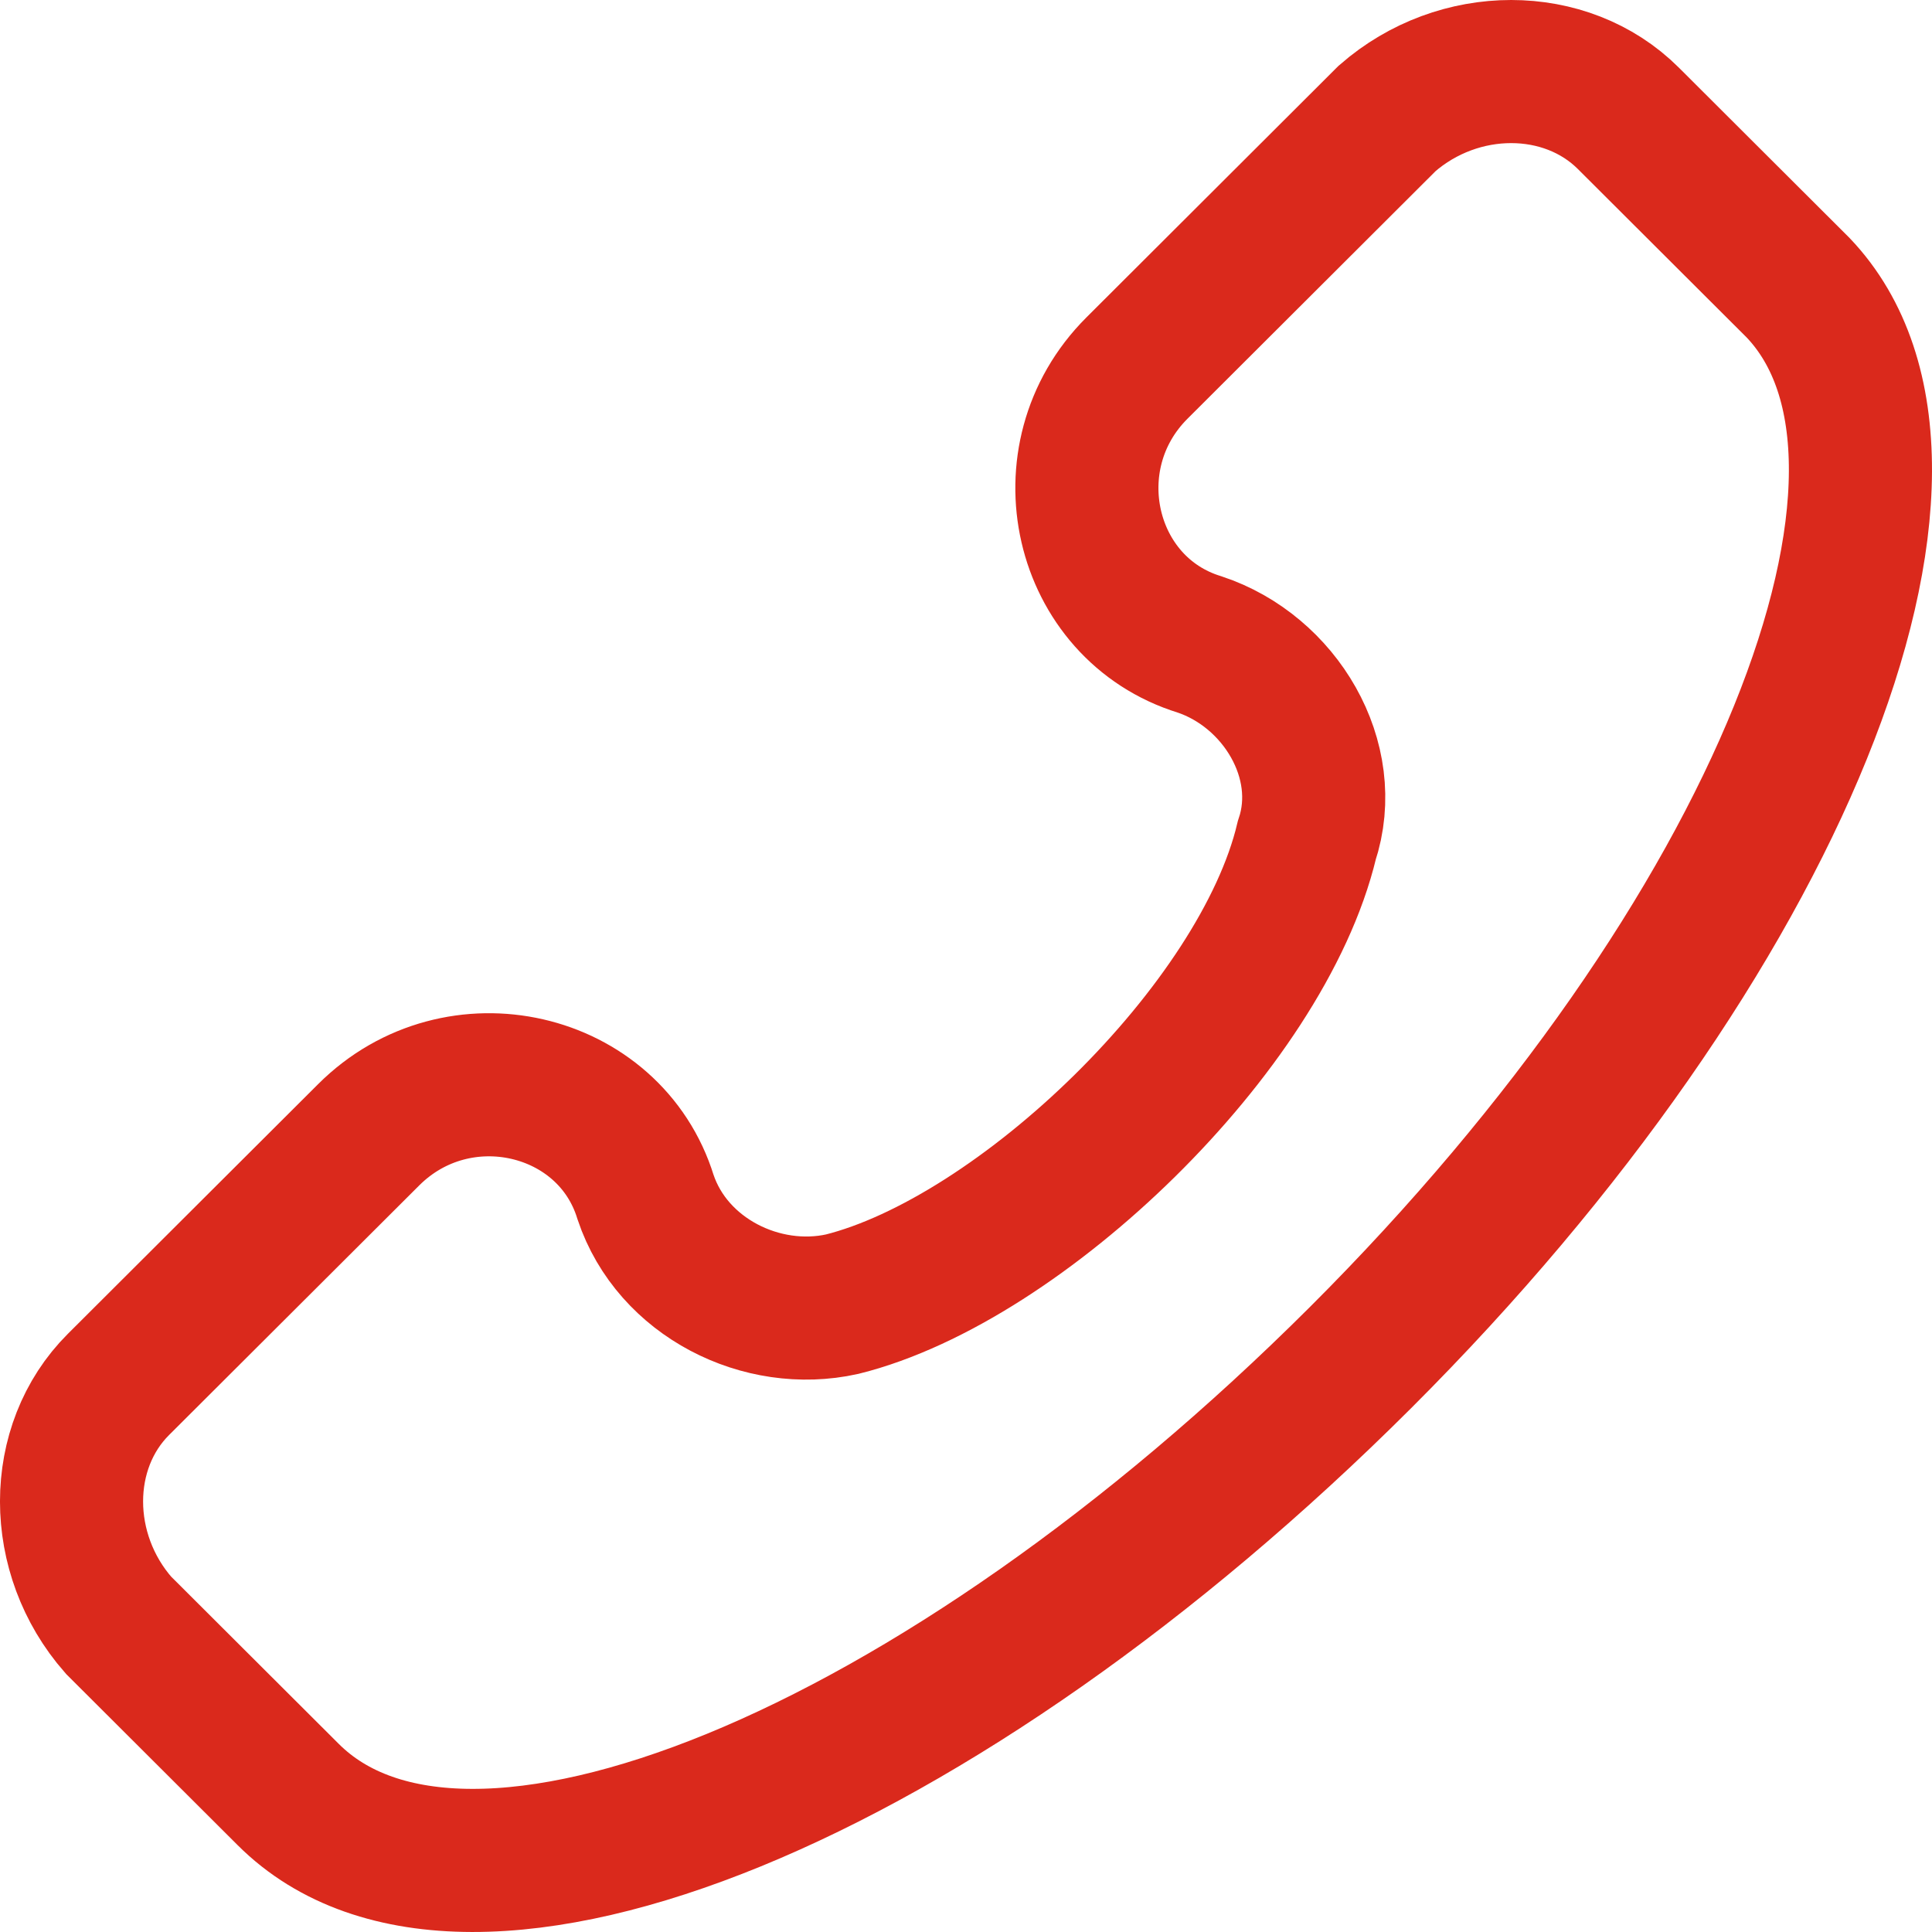<?xml version="1.0" encoding="UTF-8"?>
<svg width="27px" height="27px" viewBox="0 0 27 27" version="1.1" xmlns="http://www.w3.org/2000/svg" xmlns:xlink="http://www.w3.org/1999/xlink">
    <!-- Generator: Sketch 52.3 (67297) - http://www.bohemiancoding.com/sketch -->
    <title>ico-tlf</title>
    <desc>Created with Sketch.</desc>
    <g id="*Styles*" stroke="none" stroke-width="1" fill="none" fill-rule="evenodd">
        <g id="Basic-Elements" transform="translate(-1140, -1938)" stroke="#DA291C" stroke-width="2">
            <path d="M1165.344,1957.347 L1161.848,1953.859 C1160.6,1952.613 1158.477,1953.111 1157.978,1954.731 C1157.603,1955.852 1156.354,1956.475 1155.231,1956.226 C1152.733,1955.603 1149.362,1952.363 1148.738,1949.747 C1148.363,1948.625 1149.112,1947.379 1150.236,1947.006 C1151.859,1946.507 1152.359,1944.389 1151.11,1943.143 L1147.614,1939.654 C1146.615,1938.782 1145.117,1938.782 1144.243,1939.654 L1141.87,1942.022 C1139.498,1944.514 1142.12,1951.117 1147.988,1956.974 C1153.857,1962.83 1160.475,1965.571 1162.972,1963.079 L1165.344,1960.712 C1166.219,1959.715 1166.219,1958.22 1165.344,1957.347 Z" id="ico-tlf" transform="translate(1153.5, 1951.5) scale(-1, 1) translate(-1153.5, -1951.5) "></path>
        </g>
    </g>
</svg>